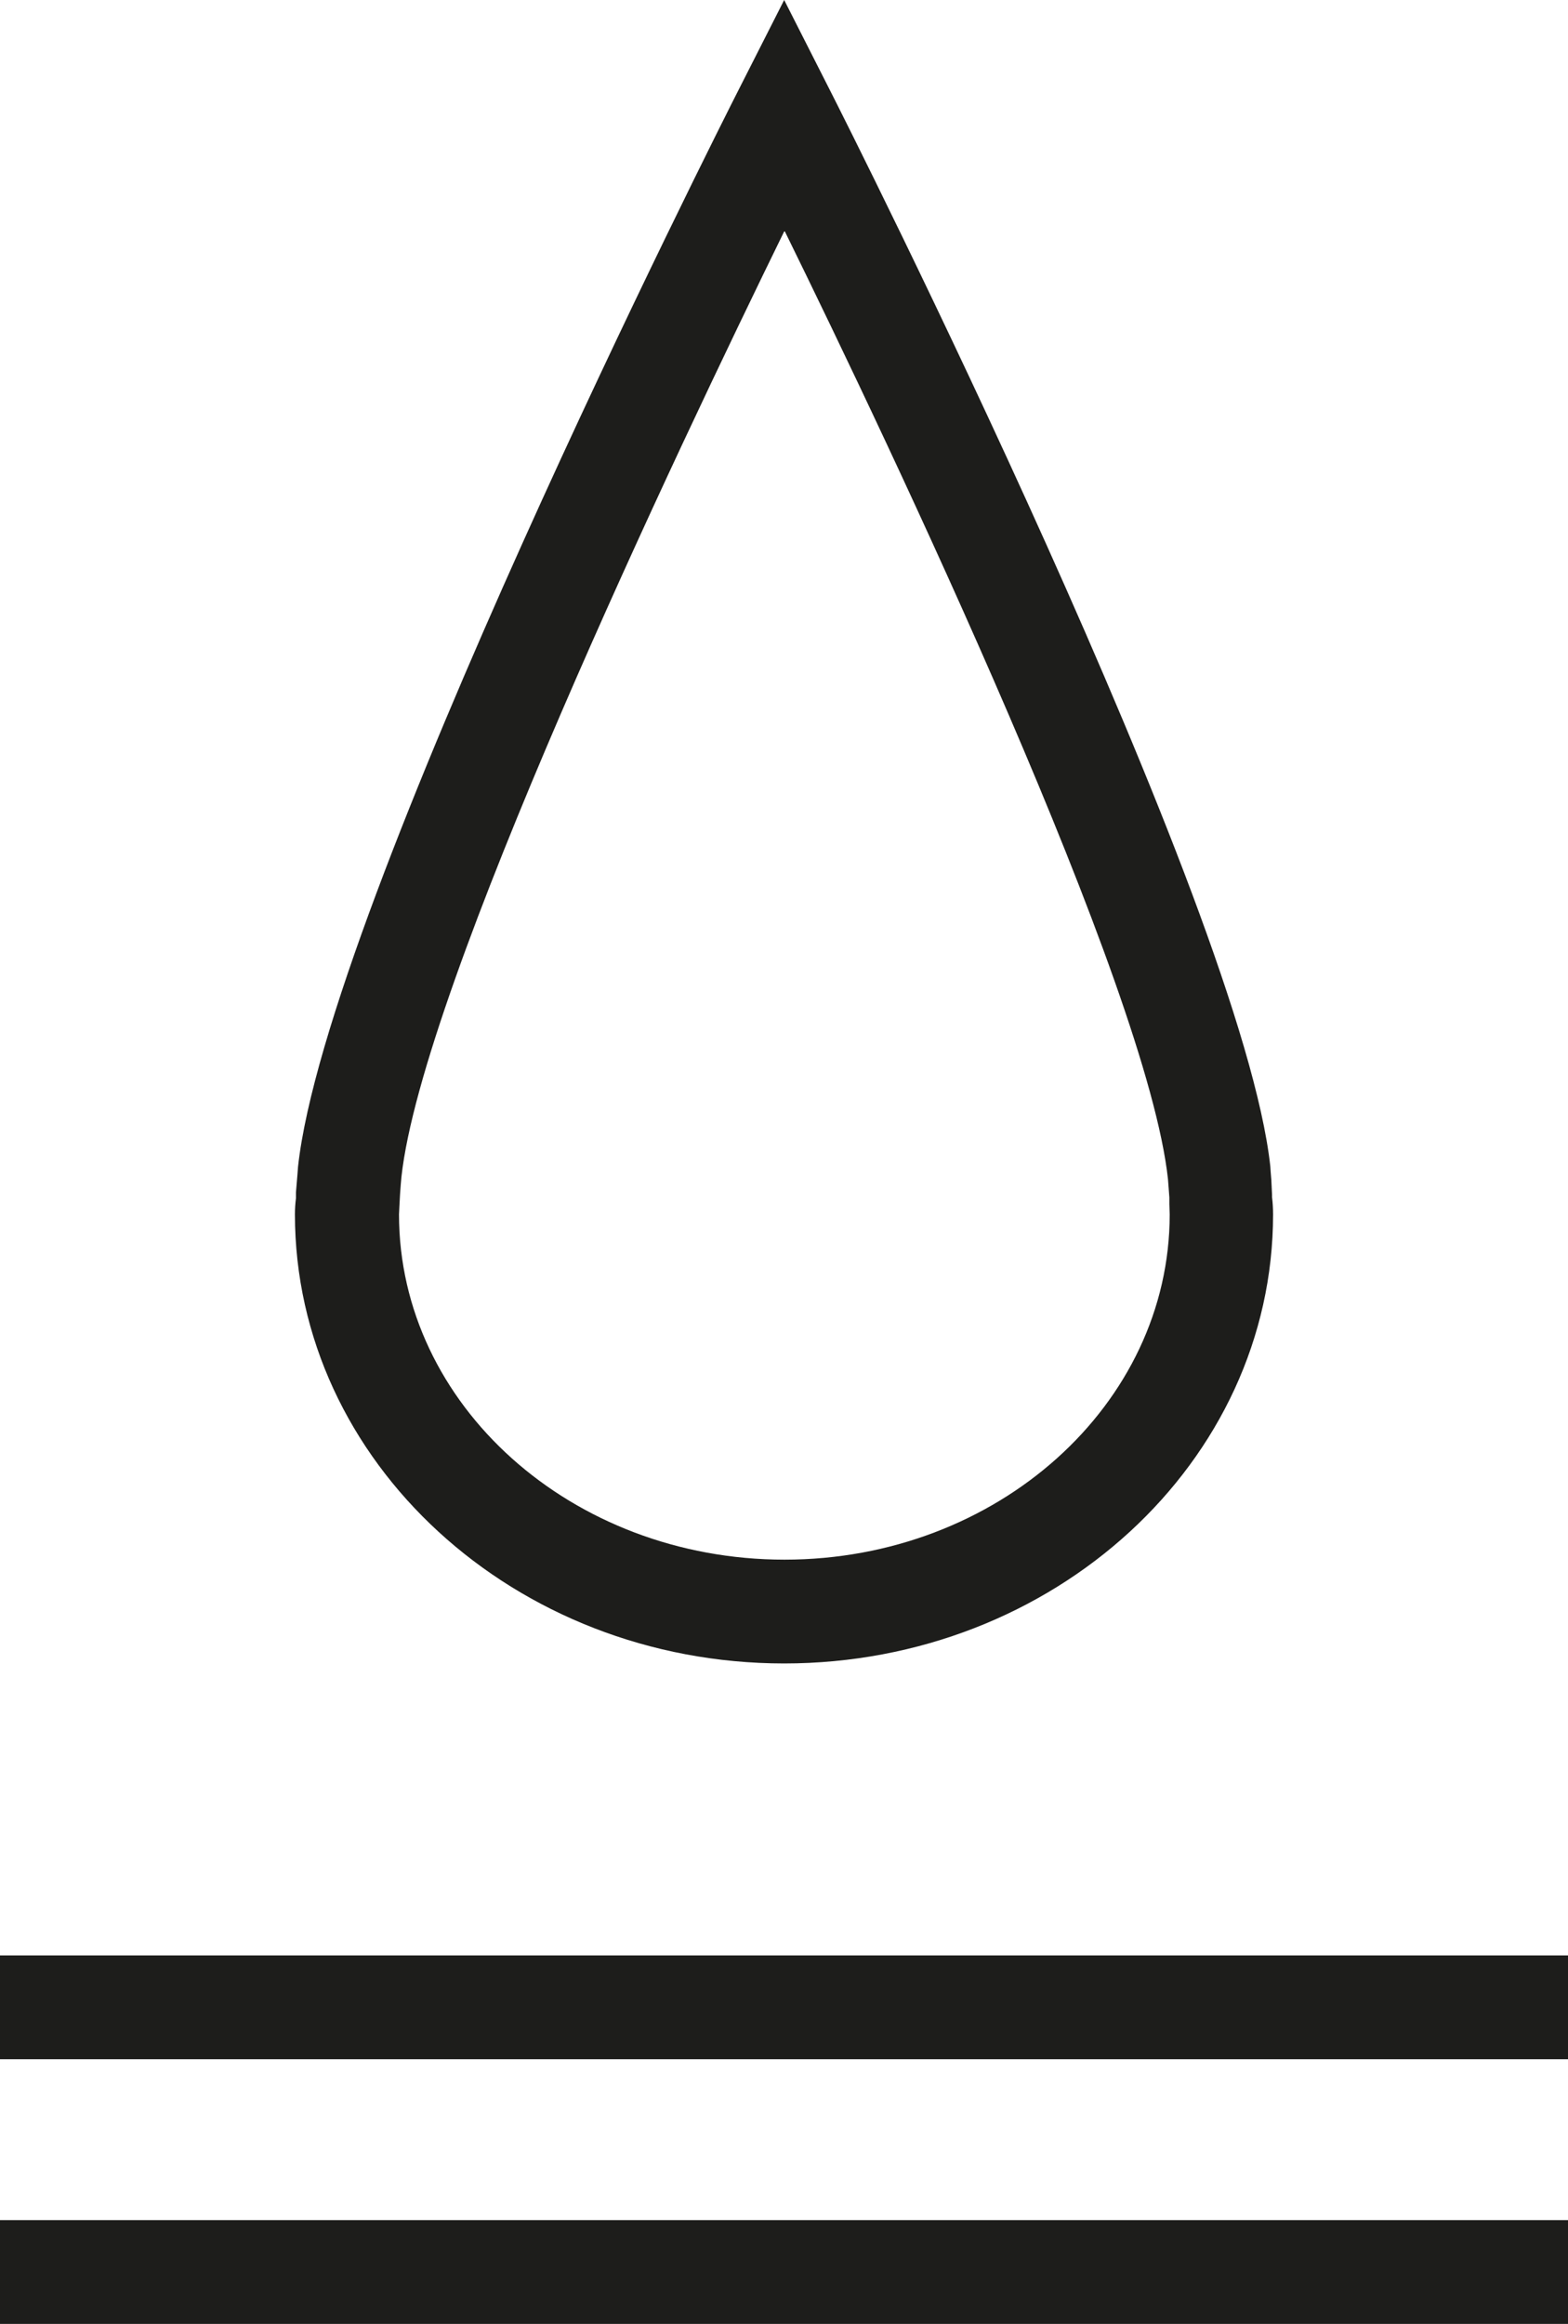 <svg xmlns="http://www.w3.org/2000/svg" xml:space="preserve" viewBox="0 0 45.35 67.17"><path fill="#1D1D1B" d="M0 56.52h45.35v3H0v-3zm0 7.65h45.35v3H0v-3zm22.68-16.09c-7.8 0-14.15-5.83-14.15-12.98 0-.16.01-.31.03-.47v-.17l.04-.48.02-.26C9.44 26.19 20.85 3.6 21.34 2.64L22.68 0l1.34 2.64c.49.96 11.9 23.57 12.72 31.07l.01.15.02.25.02.42v.07c.02.16.03.33.03.5 0 7.16-6.34 12.98-14.14 12.98zm0-41.39c-3.08 6.29-10.47 21.8-11.07 27.33l-.02.23-.02.27-.02.37-.01.21c0 5.51 5 9.98 11.15 9.98s11.14-4.48 11.14-9.98l-.01-.3v-.19l-.02-.27-.02-.26c-.6-5.56-7.99-21.1-11.08-27.39h-.02z"/></svg>